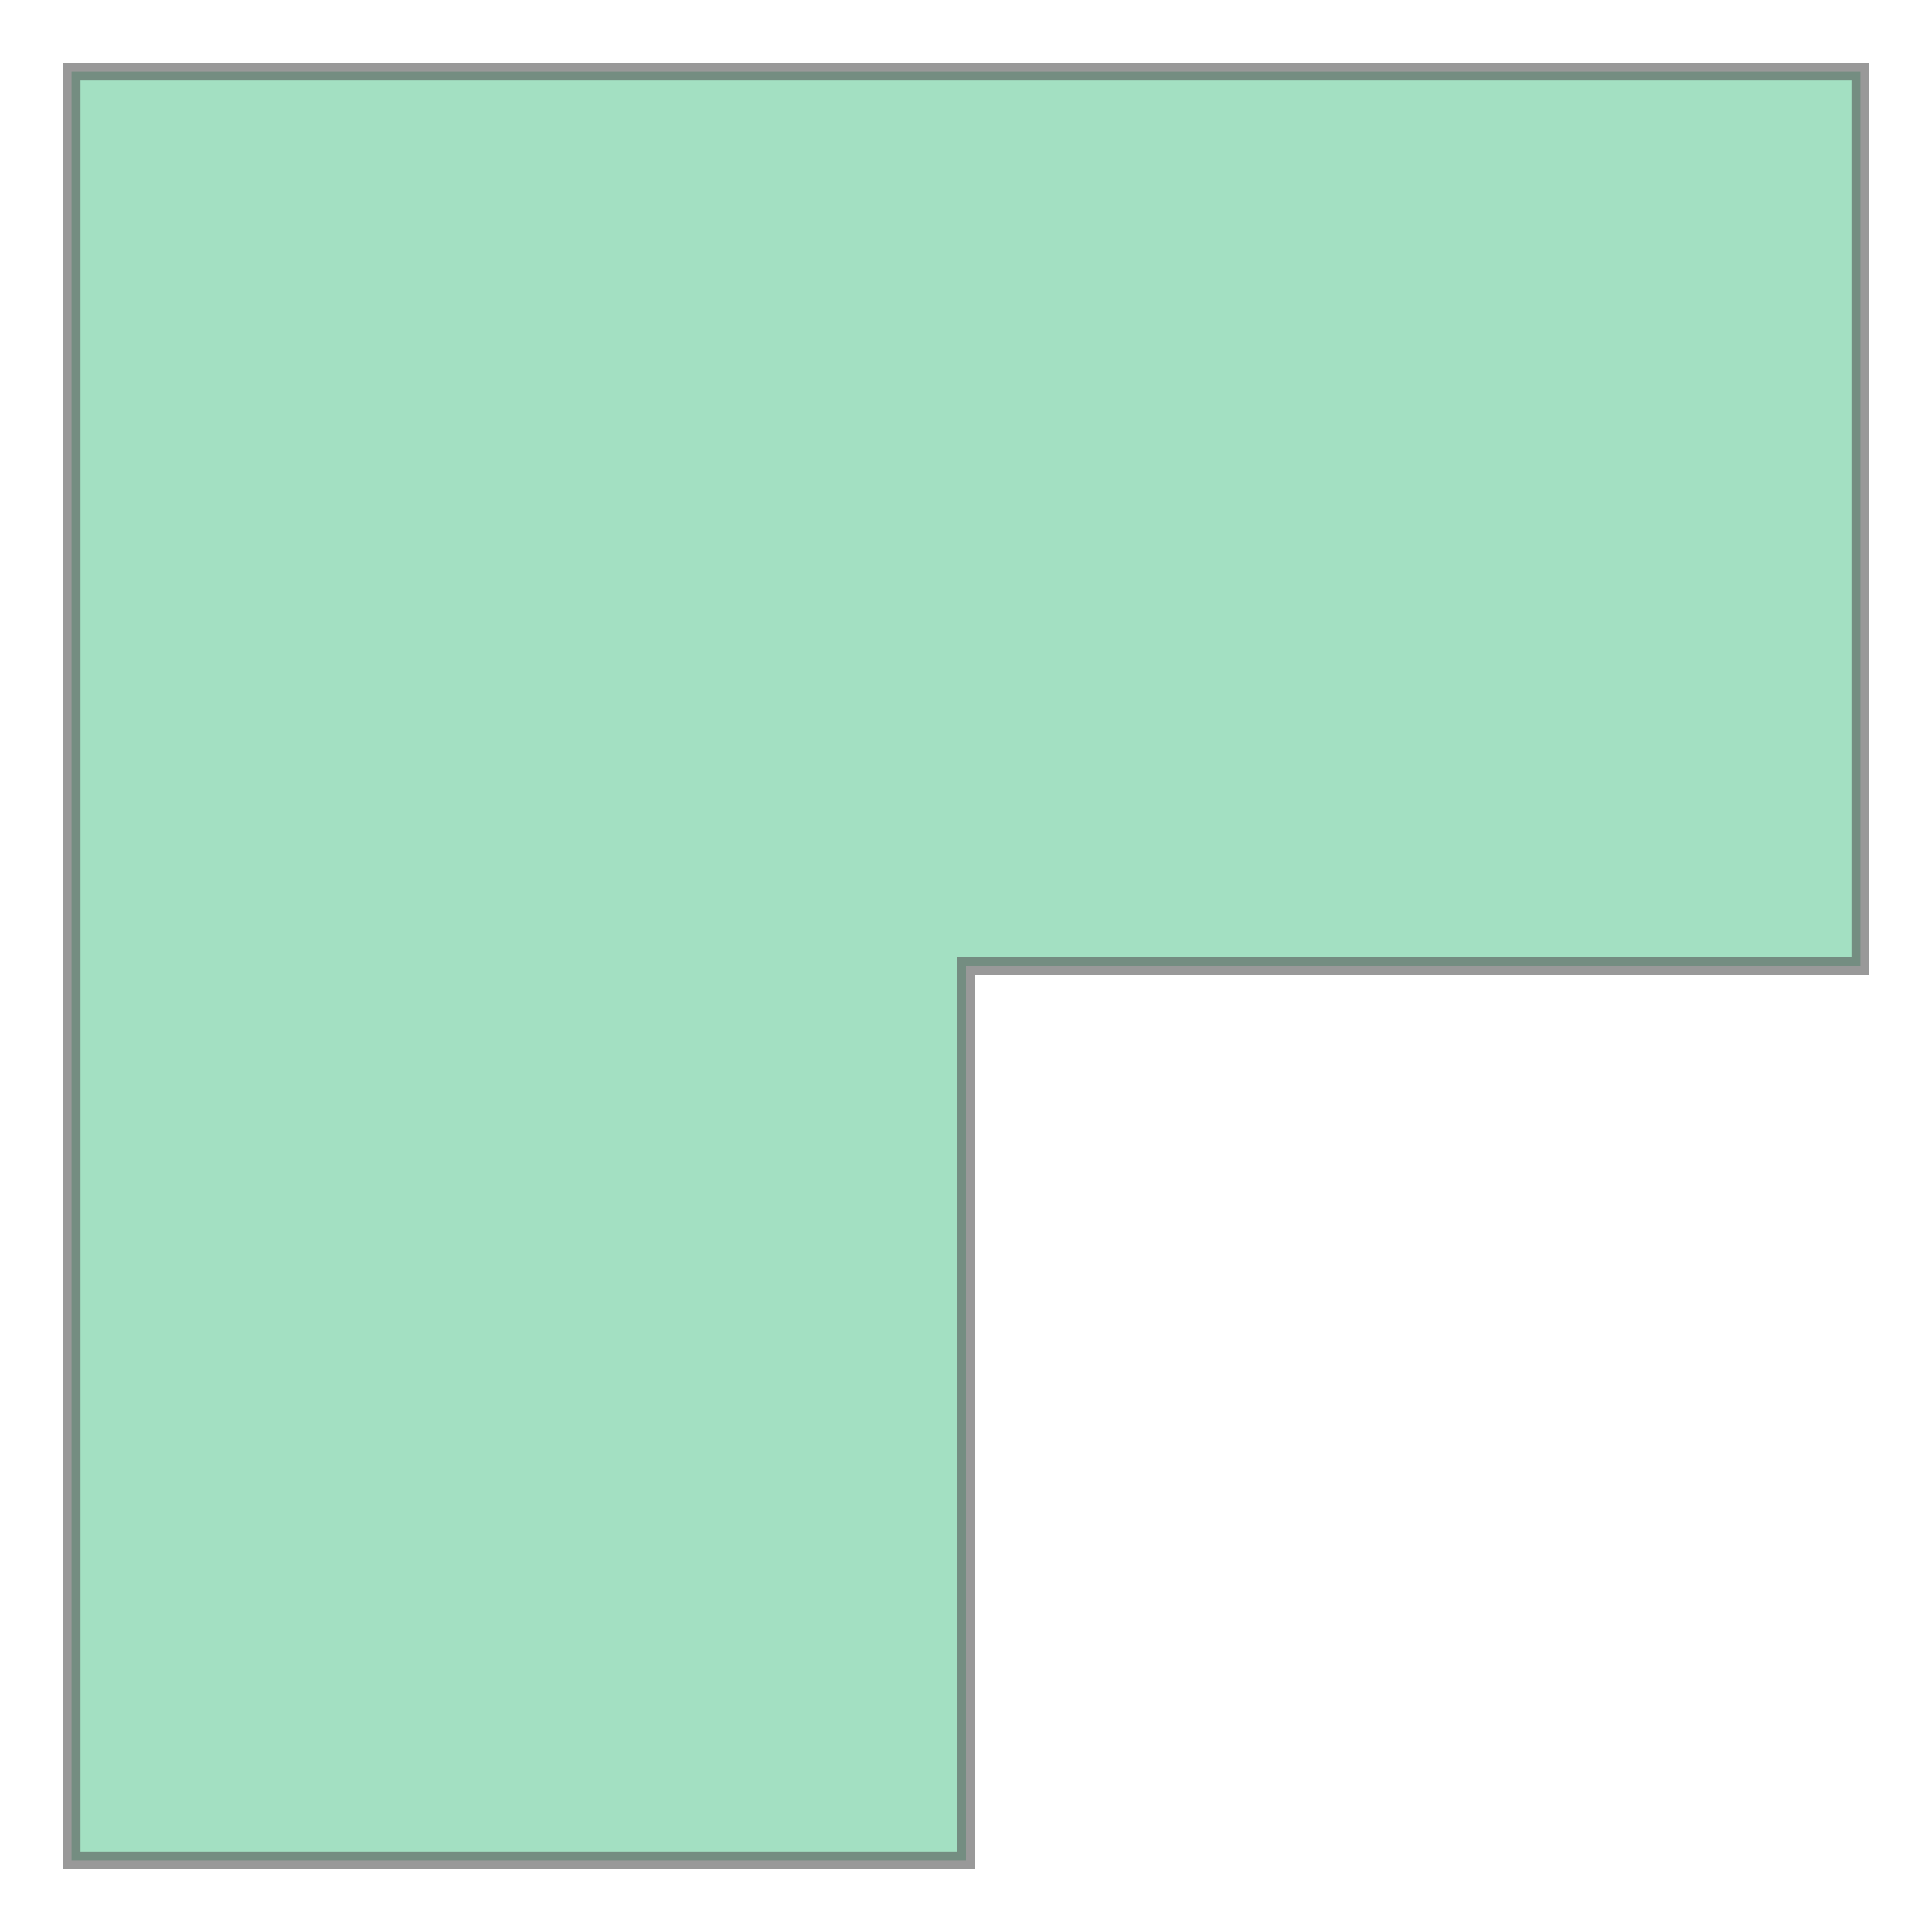 <svg xmlns="http://www.w3.org/2000/svg" xmlns:xlink="http://www.w3.org/1999/xlink" width="216.0" height="216.0" viewBox="-8.0 -8.0 216.0 216.0" preserveAspectRatio="xMinYMin meet"><g transform="matrix(1,0,0,-1,0,200.0)"><path fill-rule="evenodd" fill="#66cc99" stroke="#555555" stroke-width="2.0" opacity="0.6" d="M 0.0,200.0 L 200.0,200.0 L 200.0,100.0 L 100.0,100.0 L 100.0,0.0 L 0.0,0.0 L 0.0,200.0 z" /></g></svg>